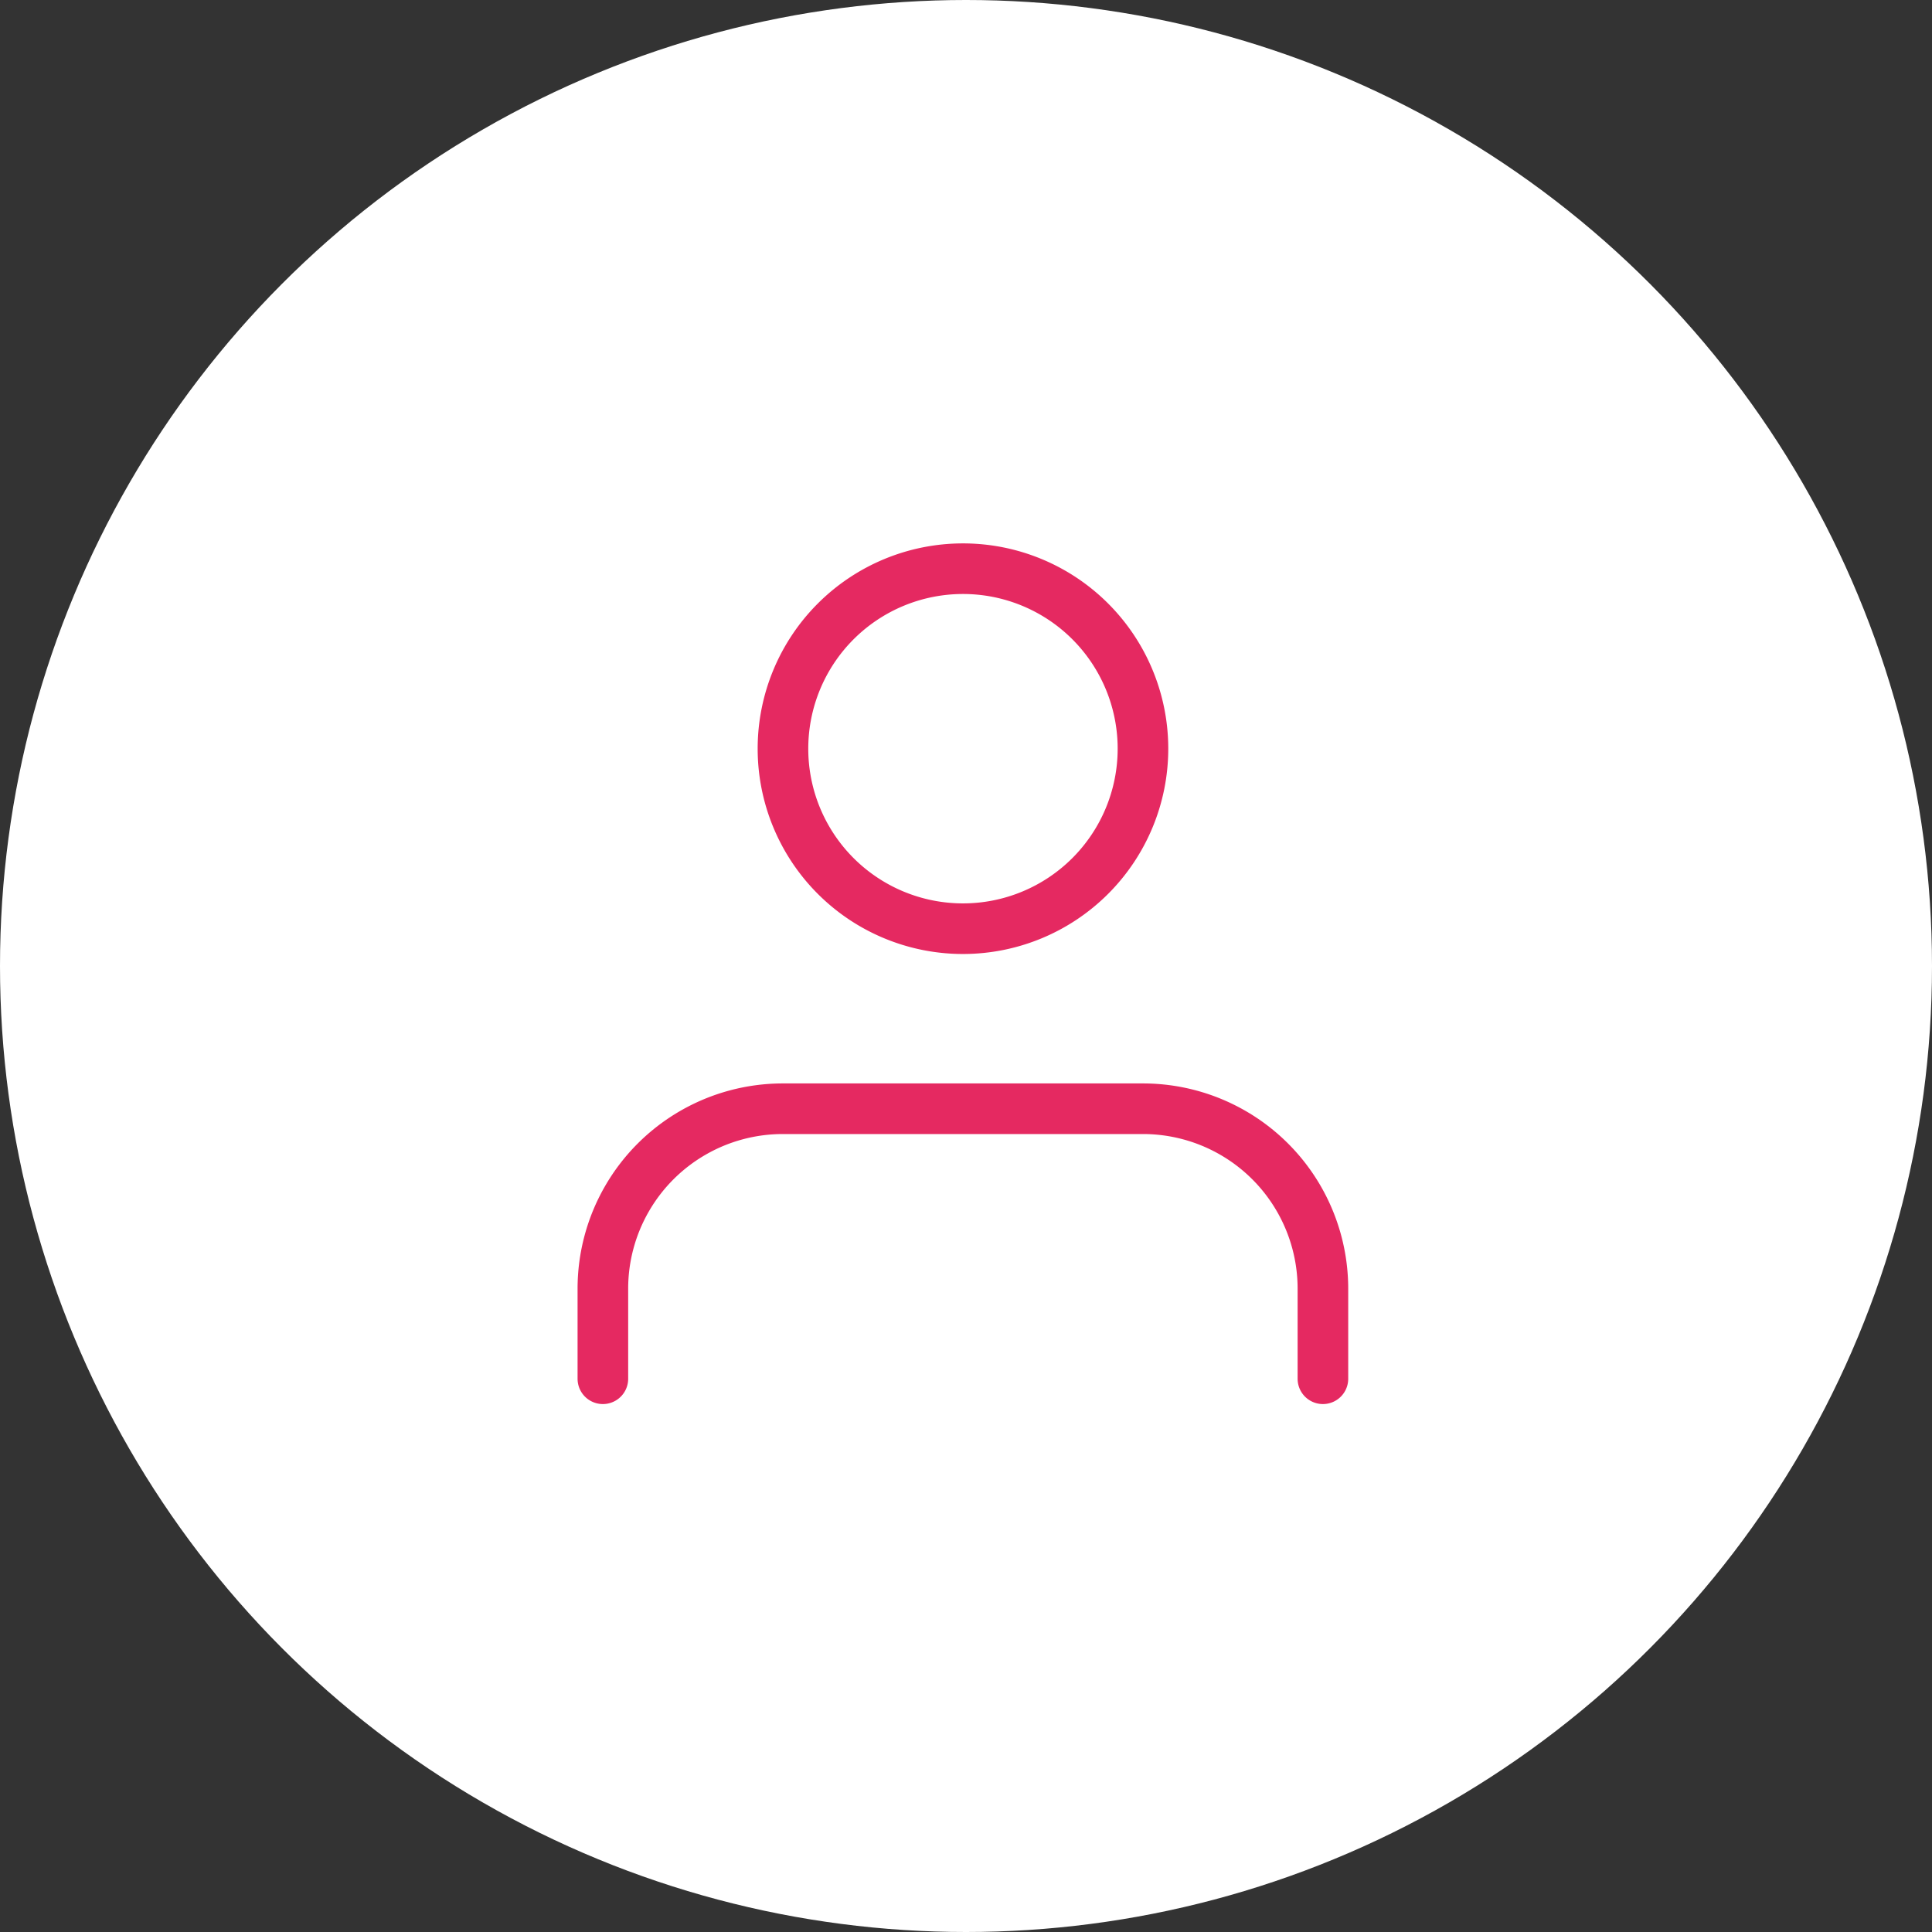 <svg xmlns="http://www.w3.org/2000/svg" width="42" height="42" viewBox="0 0 42 42">
    <rect x="0" y="0" width="42" height="42" fill="#333333" stroke="none"/>
    <g data-name="Group 31" transform="translate(-.362 -.235)">
        <circle data-name="Ellipse 12" cx="21" cy="21" r="21" transform="translate(.362 .235)" style="fill:#fff"/>
        <path data-name="Path 1" d="M23.653 35.87v-1.957A3.912 3.912 0 0 0 19.74 30h-7.827A3.912 3.912 0 0 0 8 33.913v1.957" transform="translate(5.468 -5.662)" style="stroke:#e52961;stroke-linecap:round;stroke-linejoin:round;stroke-width:1.1px;fill:none"/>
        <path data-name="Path 2" d="M23.827 9.913A3.913 3.913 0 1 1 19.913 6a3.912 3.912 0 0 1 3.914 3.913z" transform="translate(1.382 6.598)" style="stroke:#e52961;stroke-linecap:round;stroke-linejoin:round;stroke-width:1.1px;fill:none"/>
        <path data-name="Path 3" d="M0 0h23.48v23.48H0z" style="fill:none" transform="translate(9.555 9.663)"/>
    </g>
</svg>
